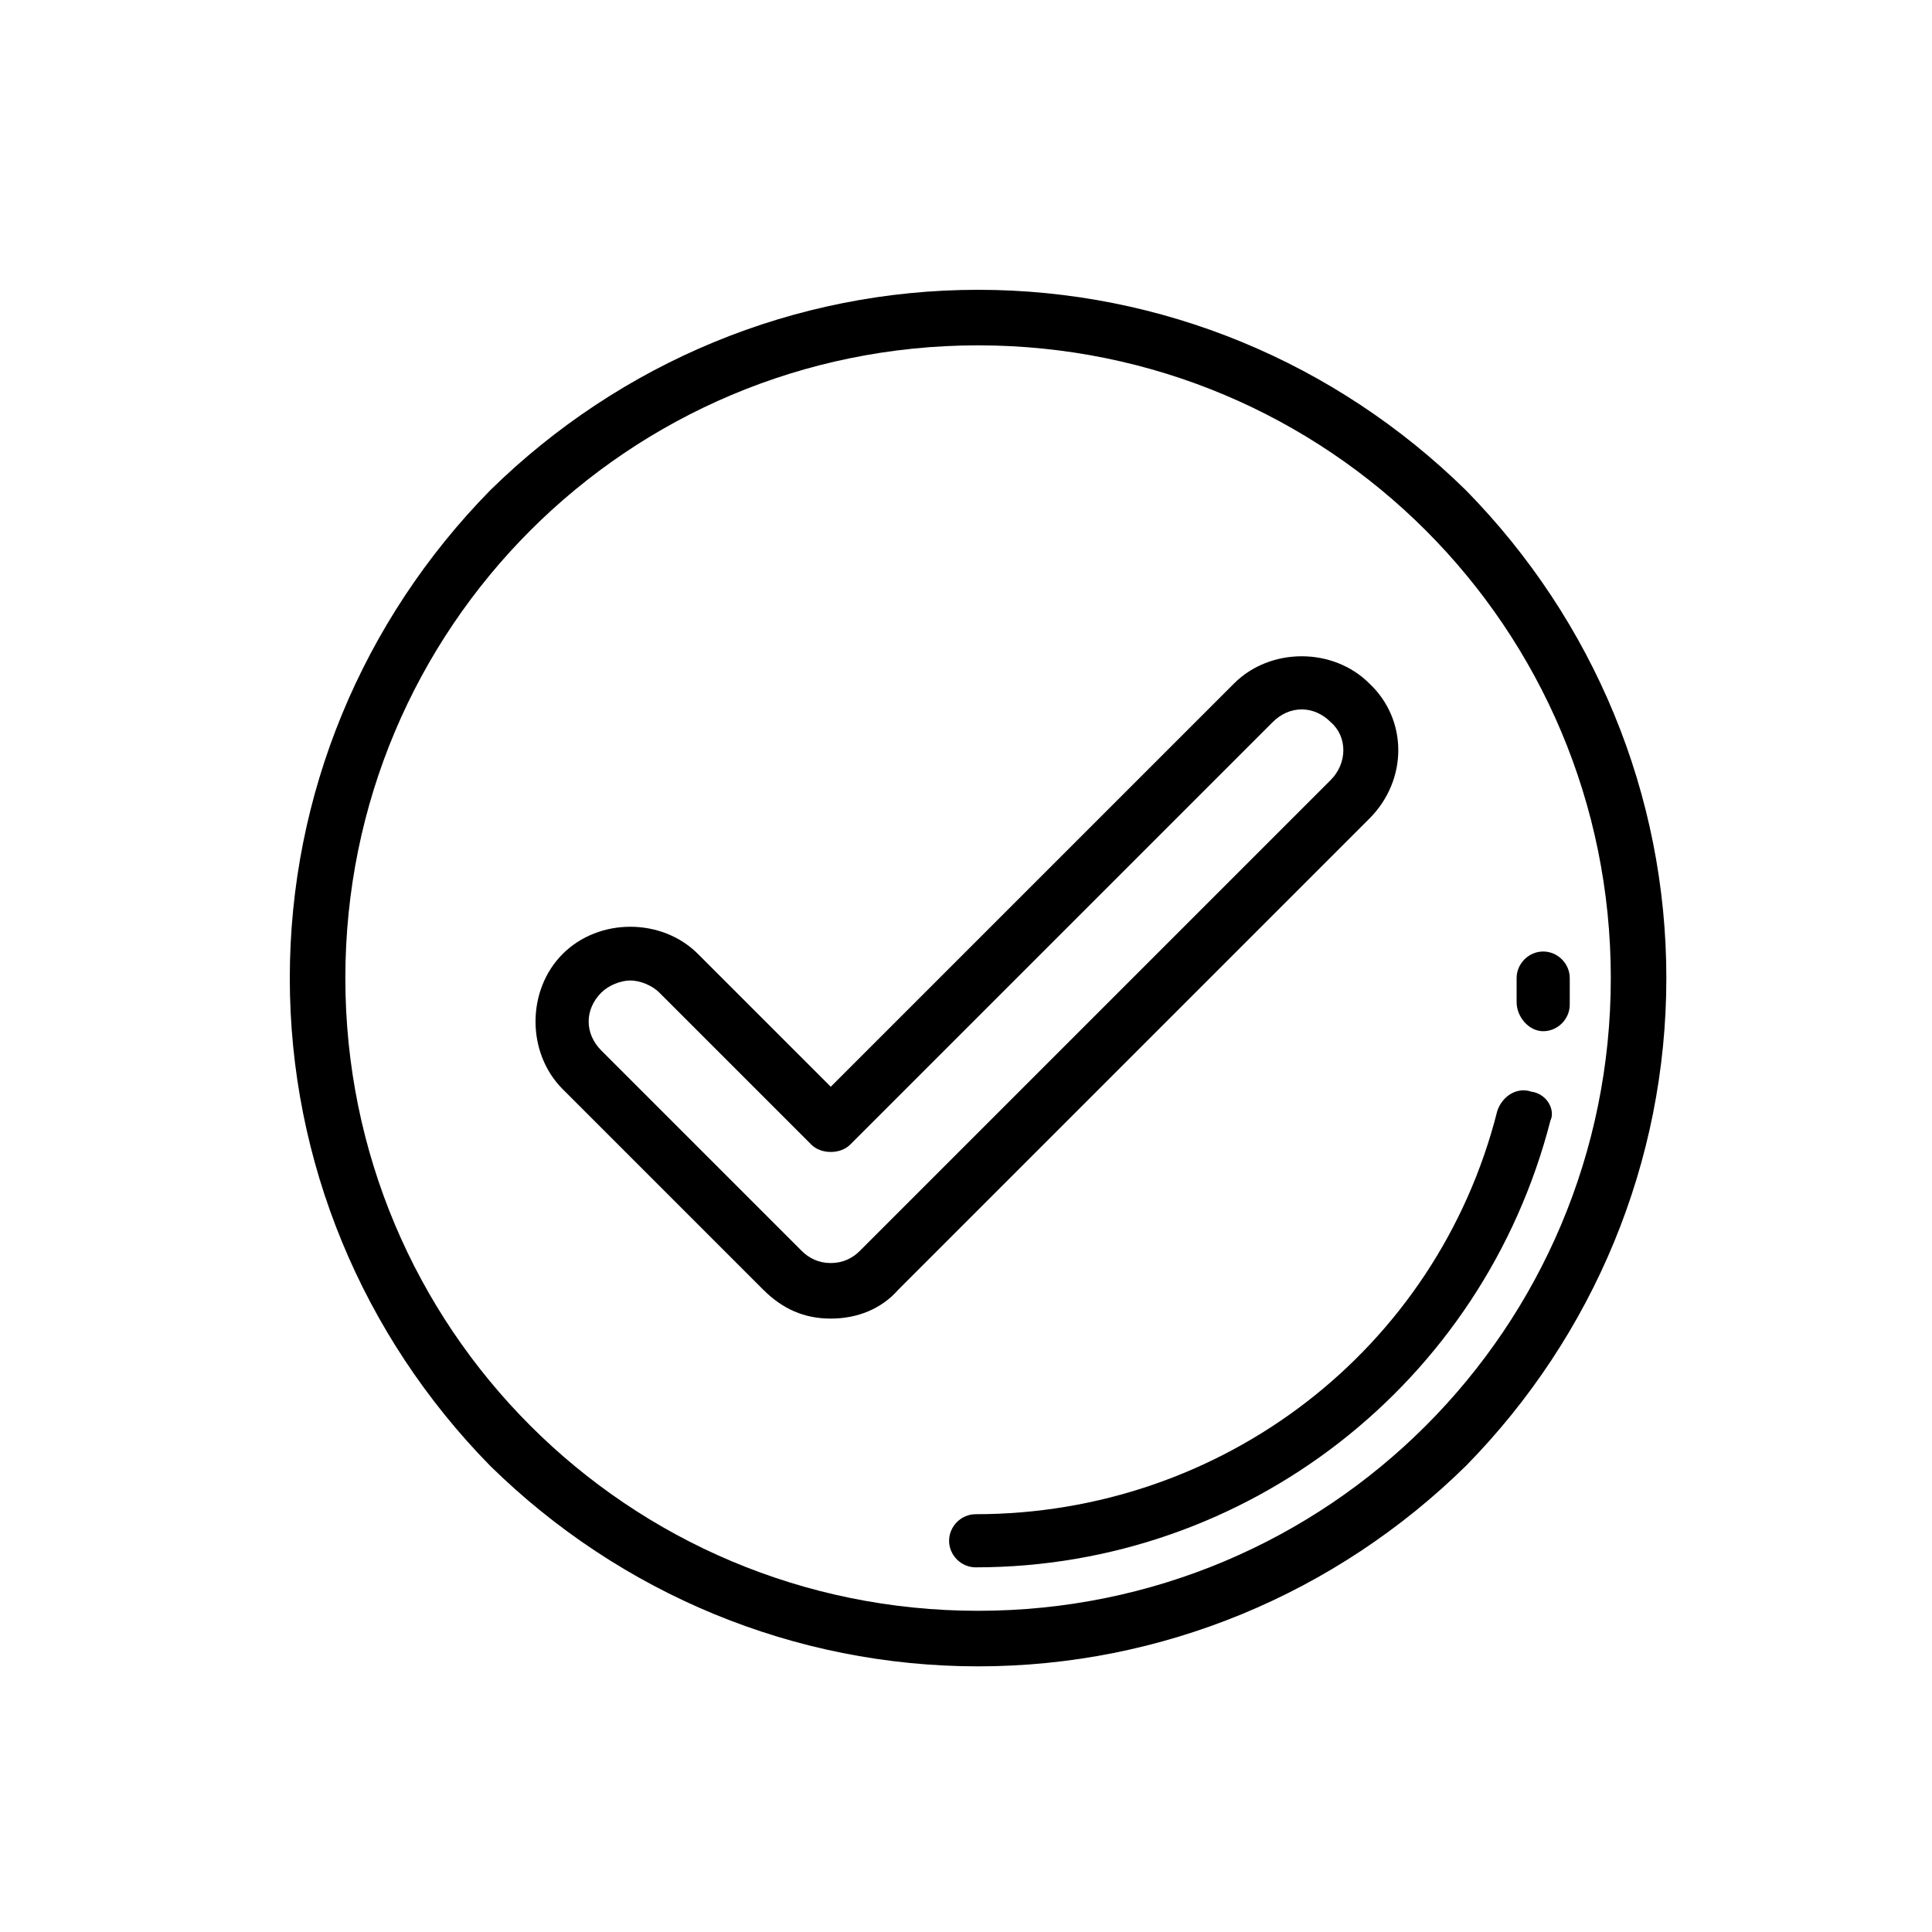 <?xml version="1.0" encoding="utf-8"?>
<!-- Generator: Adobe Illustrator 23.0.6, SVG Export Plug-In . SVG Version: 6.00 Build 0)  -->
<svg version="1.1" id="Слой_1" xmlns="http://www.w3.org/2000/svg" xmlns:xlink="http://www.w3.org/1999/xlink" x="0px" y="0px"
	 viewBox="0 0 80 80" style="enable-background:new 0 0 80 80;" xml:space="preserve">
<g>
	<g>
		<path d="M60.7,20.3C55.3,15,48.1,12,40.5,12s-14.8,3-20.2,8.3C15,25.7,12,32.9,12,40.5s3,14.8,8.3,20.2C25.7,66,32.9,69,40.5,69
			s14.8-3,20.2-8.3C66,55.3,69,48.1,69,40.5S66,25.7,60.7,20.3z M40.5,66.7C26,66.7,14.3,55,14.3,40.5S26,14.3,40.5,14.3
			S66.7,26,66.7,40.5S55,66.7,40.5,66.7z"/>
	</g>
</g>
<g>
	<g>
		<path d="M56.7,28.3c-1.5-1.5-4.1-1.5-5.6,0L34.4,45l-5.5-5.5c-1.5-1.5-4.1-1.5-5.6,0c-1.5,1.5-1.5,4.1,0,5.6l8.3,8.3
			c0.8,0.8,1.7,1.2,2.8,1.2s2.1-0.4,2.8-1.2l19.5-19.5C58.3,32.3,58.3,29.8,56.7,28.3z M55.1,32.3L35.6,51.8
			c-0.3,0.3-0.7,0.5-1.2,0.5c-0.5,0-0.9-0.2-1.2-0.5l-8.3-8.3c-0.7-0.7-0.7-1.7,0-2.4c0.3-0.3,0.8-0.5,1.2-0.5
			c0.4,0,0.9,0.2,1.2,0.5l6.3,6.3c0.4,0.4,1.2,0.4,1.6,0l17.5-17.5c0.7-0.7,1.7-0.7,2.4,0C55.8,30.5,55.8,31.6,55.1,32.3z"/>
	</g>
</g>
<g>
	<g>
		<path d="M63.4,45.2c-0.6-0.2-1.2,0.2-1.4,0.8c-2.5,9.9-11.4,16.7-21.6,16.7c-0.6,0-1.1,0.5-1.1,1.1c0,0.6,0.5,1.1,1.1,1.1
			c11.2,0,21-7.6,23.8-18.5C64.4,46,64.1,45.3,63.4,45.2z"/>
	</g>
</g>
<g>
	<g>
		<path d="M63.9,39.4c-0.6,0-1.1,0.5-1.1,1.1c0,0.3,0,0.7,0,1c0,0.6,0.5,1.2,1.1,1.2c0,0,0,0,0,0c0.6,0,1.1-0.5,1.1-1.1
			c0-0.4,0-0.7,0-1.1C65,39.9,64.5,39.4,63.9,39.4z"/>
	</g>
</g>
</svg>
